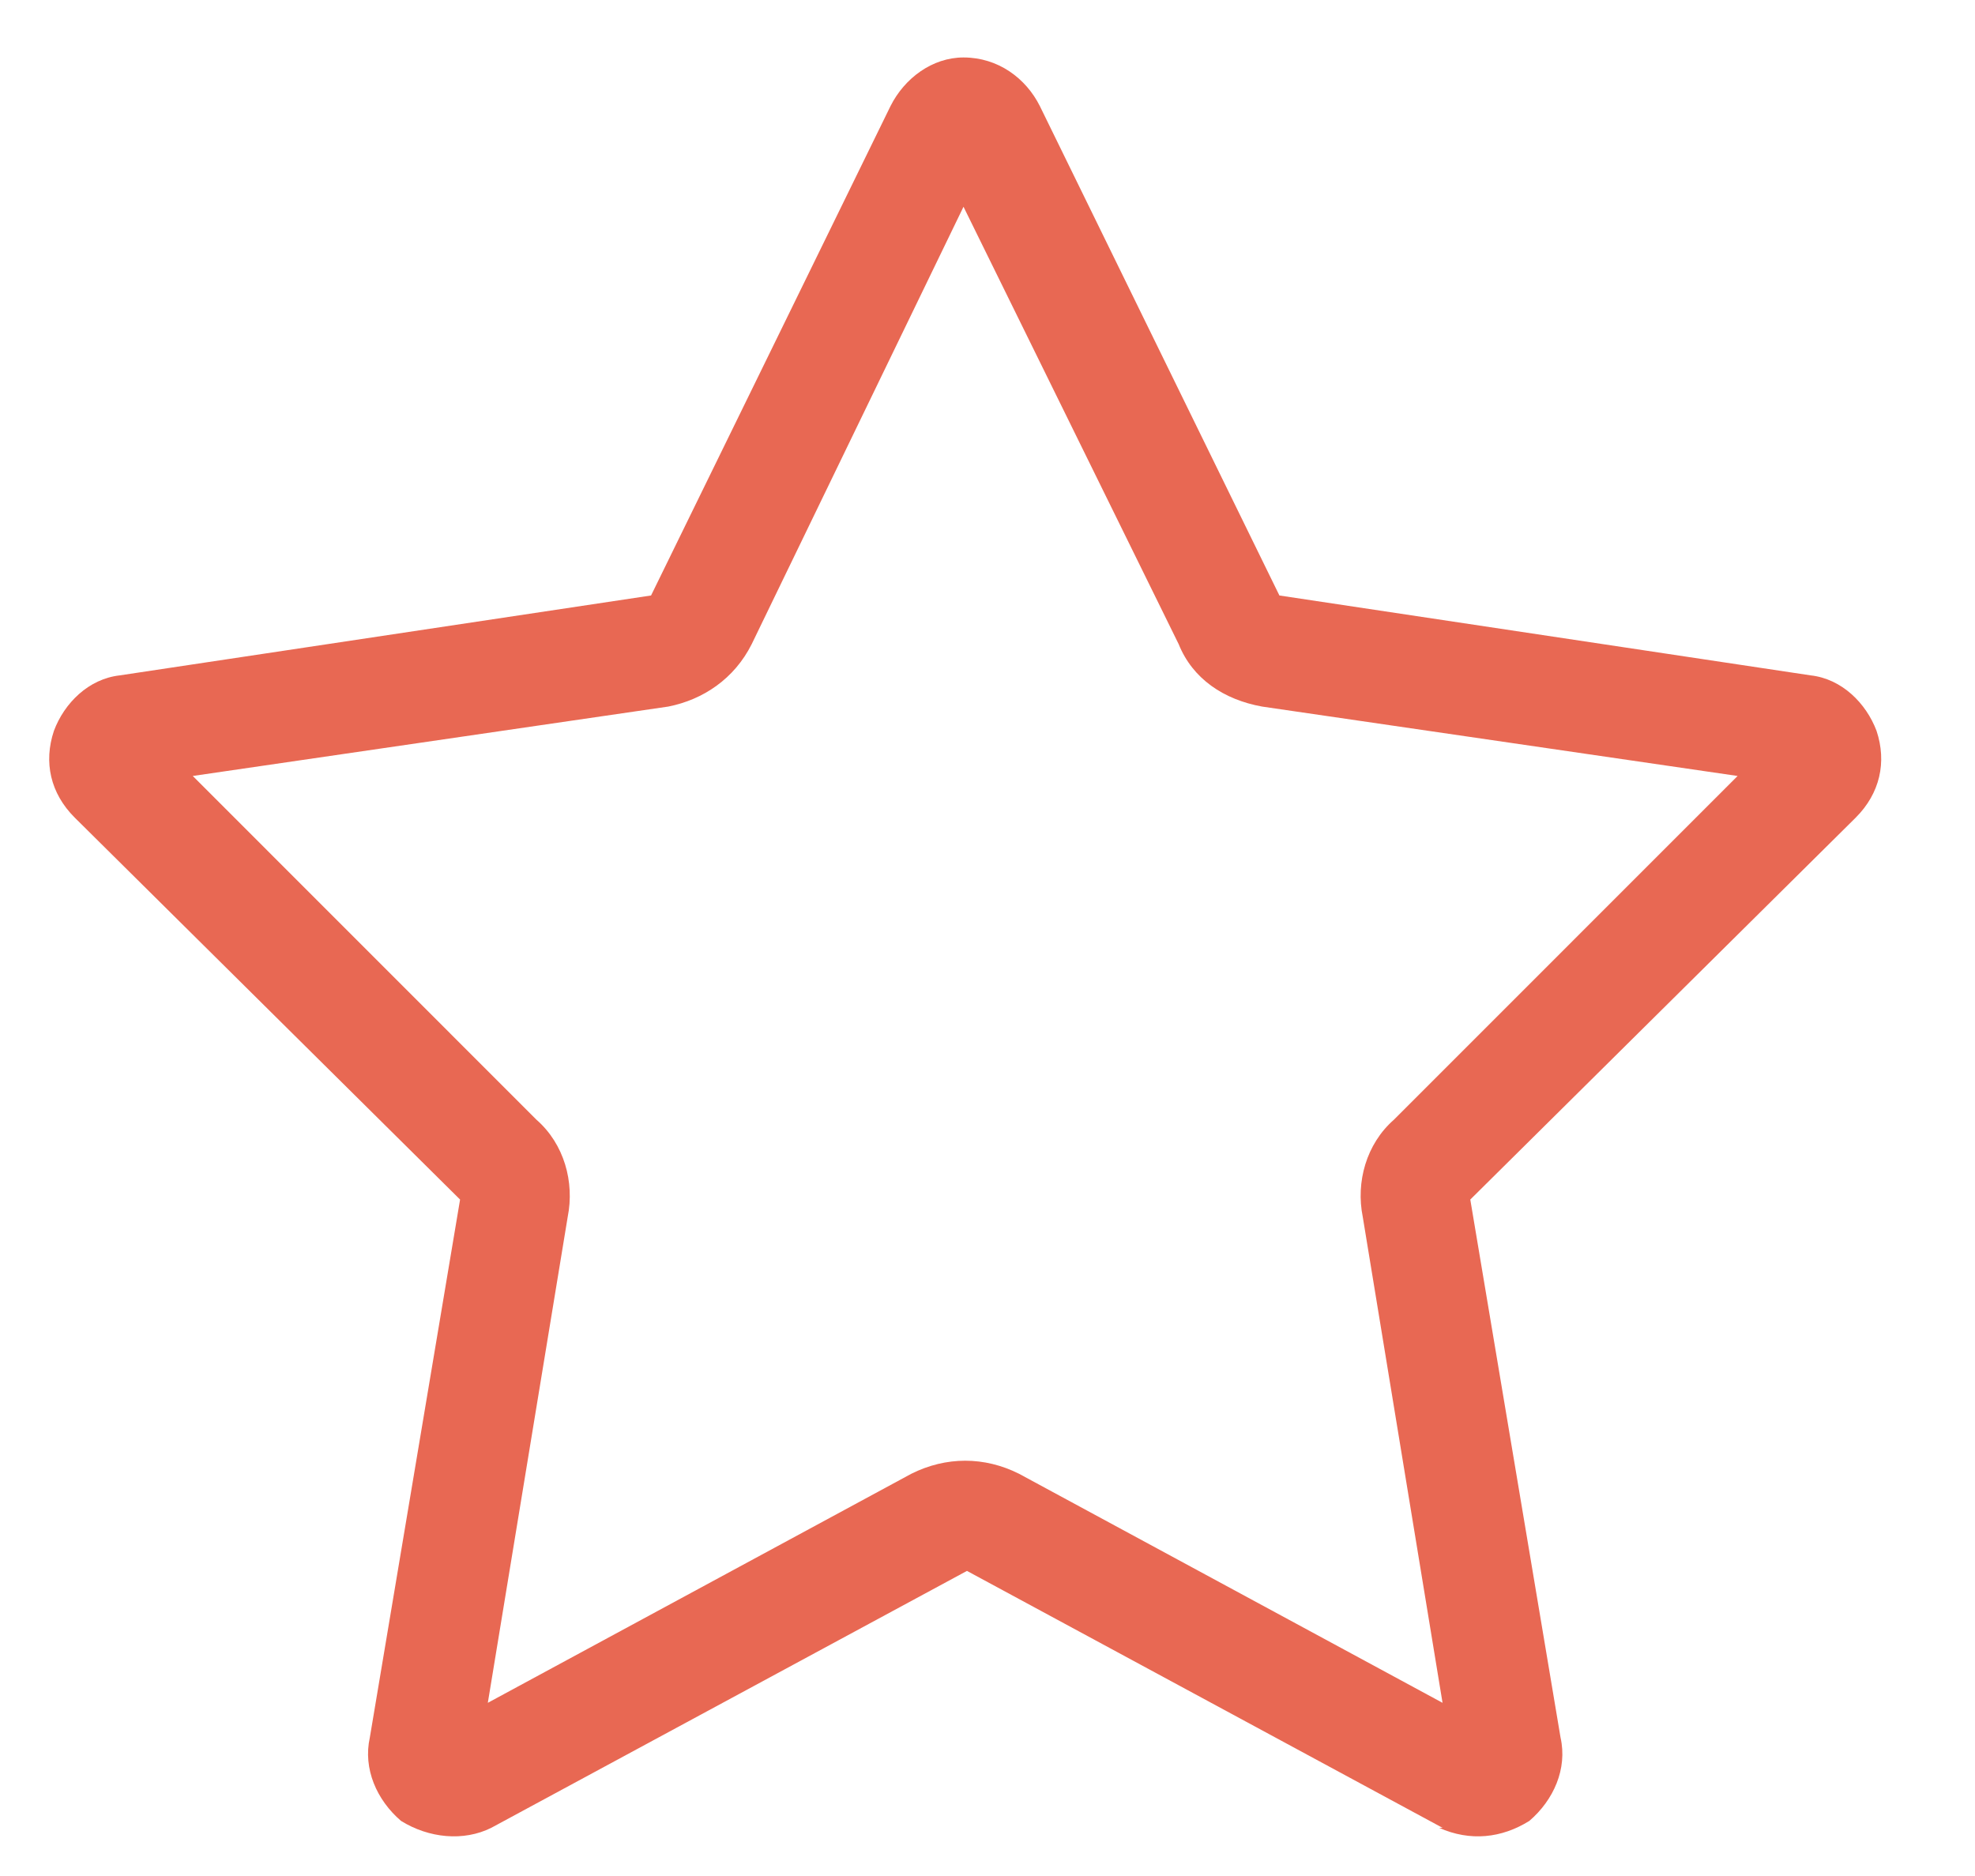 <svg xmlns="http://www.w3.org/2000/svg" fill="none" viewBox="0 0 20 19" height="19" width="20">
<path fill="#E86853" d="M7.612 6.524C7.436 6.875 7.12 7.086 6.768 7.156L1.952 7.859L5.432 11.34C5.714 11.586 5.819 11.973 5.749 12.324L4.94 17.246L9.229 14.926C9.581 14.75 9.968 14.75 10.319 14.926L14.608 17.246L13.8 12.324C13.729 11.973 13.835 11.586 14.116 11.34L17.596 7.859L12.78 7.156C12.393 7.086 12.077 6.875 11.936 6.524L9.757 2.094L7.612 6.524ZM14.573 18.512H14.608L9.792 15.91L4.975 18.512C4.694 18.652 4.343 18.617 4.061 18.442C3.815 18.231 3.675 17.914 3.745 17.598L4.659 12.149L0.757 8.281C0.51 8.035 0.44 7.719 0.546 7.402C0.651 7.121 0.897 6.875 1.214 6.84L6.593 6.031L9.018 1.074C9.159 0.793 9.44 0.582 9.757 0.582C10.108 0.582 10.389 0.793 10.53 1.074L12.956 6.031L18.335 6.84C18.651 6.875 18.897 7.121 19.003 7.402C19.108 7.719 19.038 8.035 18.792 8.281L14.889 12.149L15.803 17.598C15.874 17.914 15.733 18.231 15.487 18.442C15.206 18.617 14.889 18.652 14.573 18.512Z"></path>
</svg>
